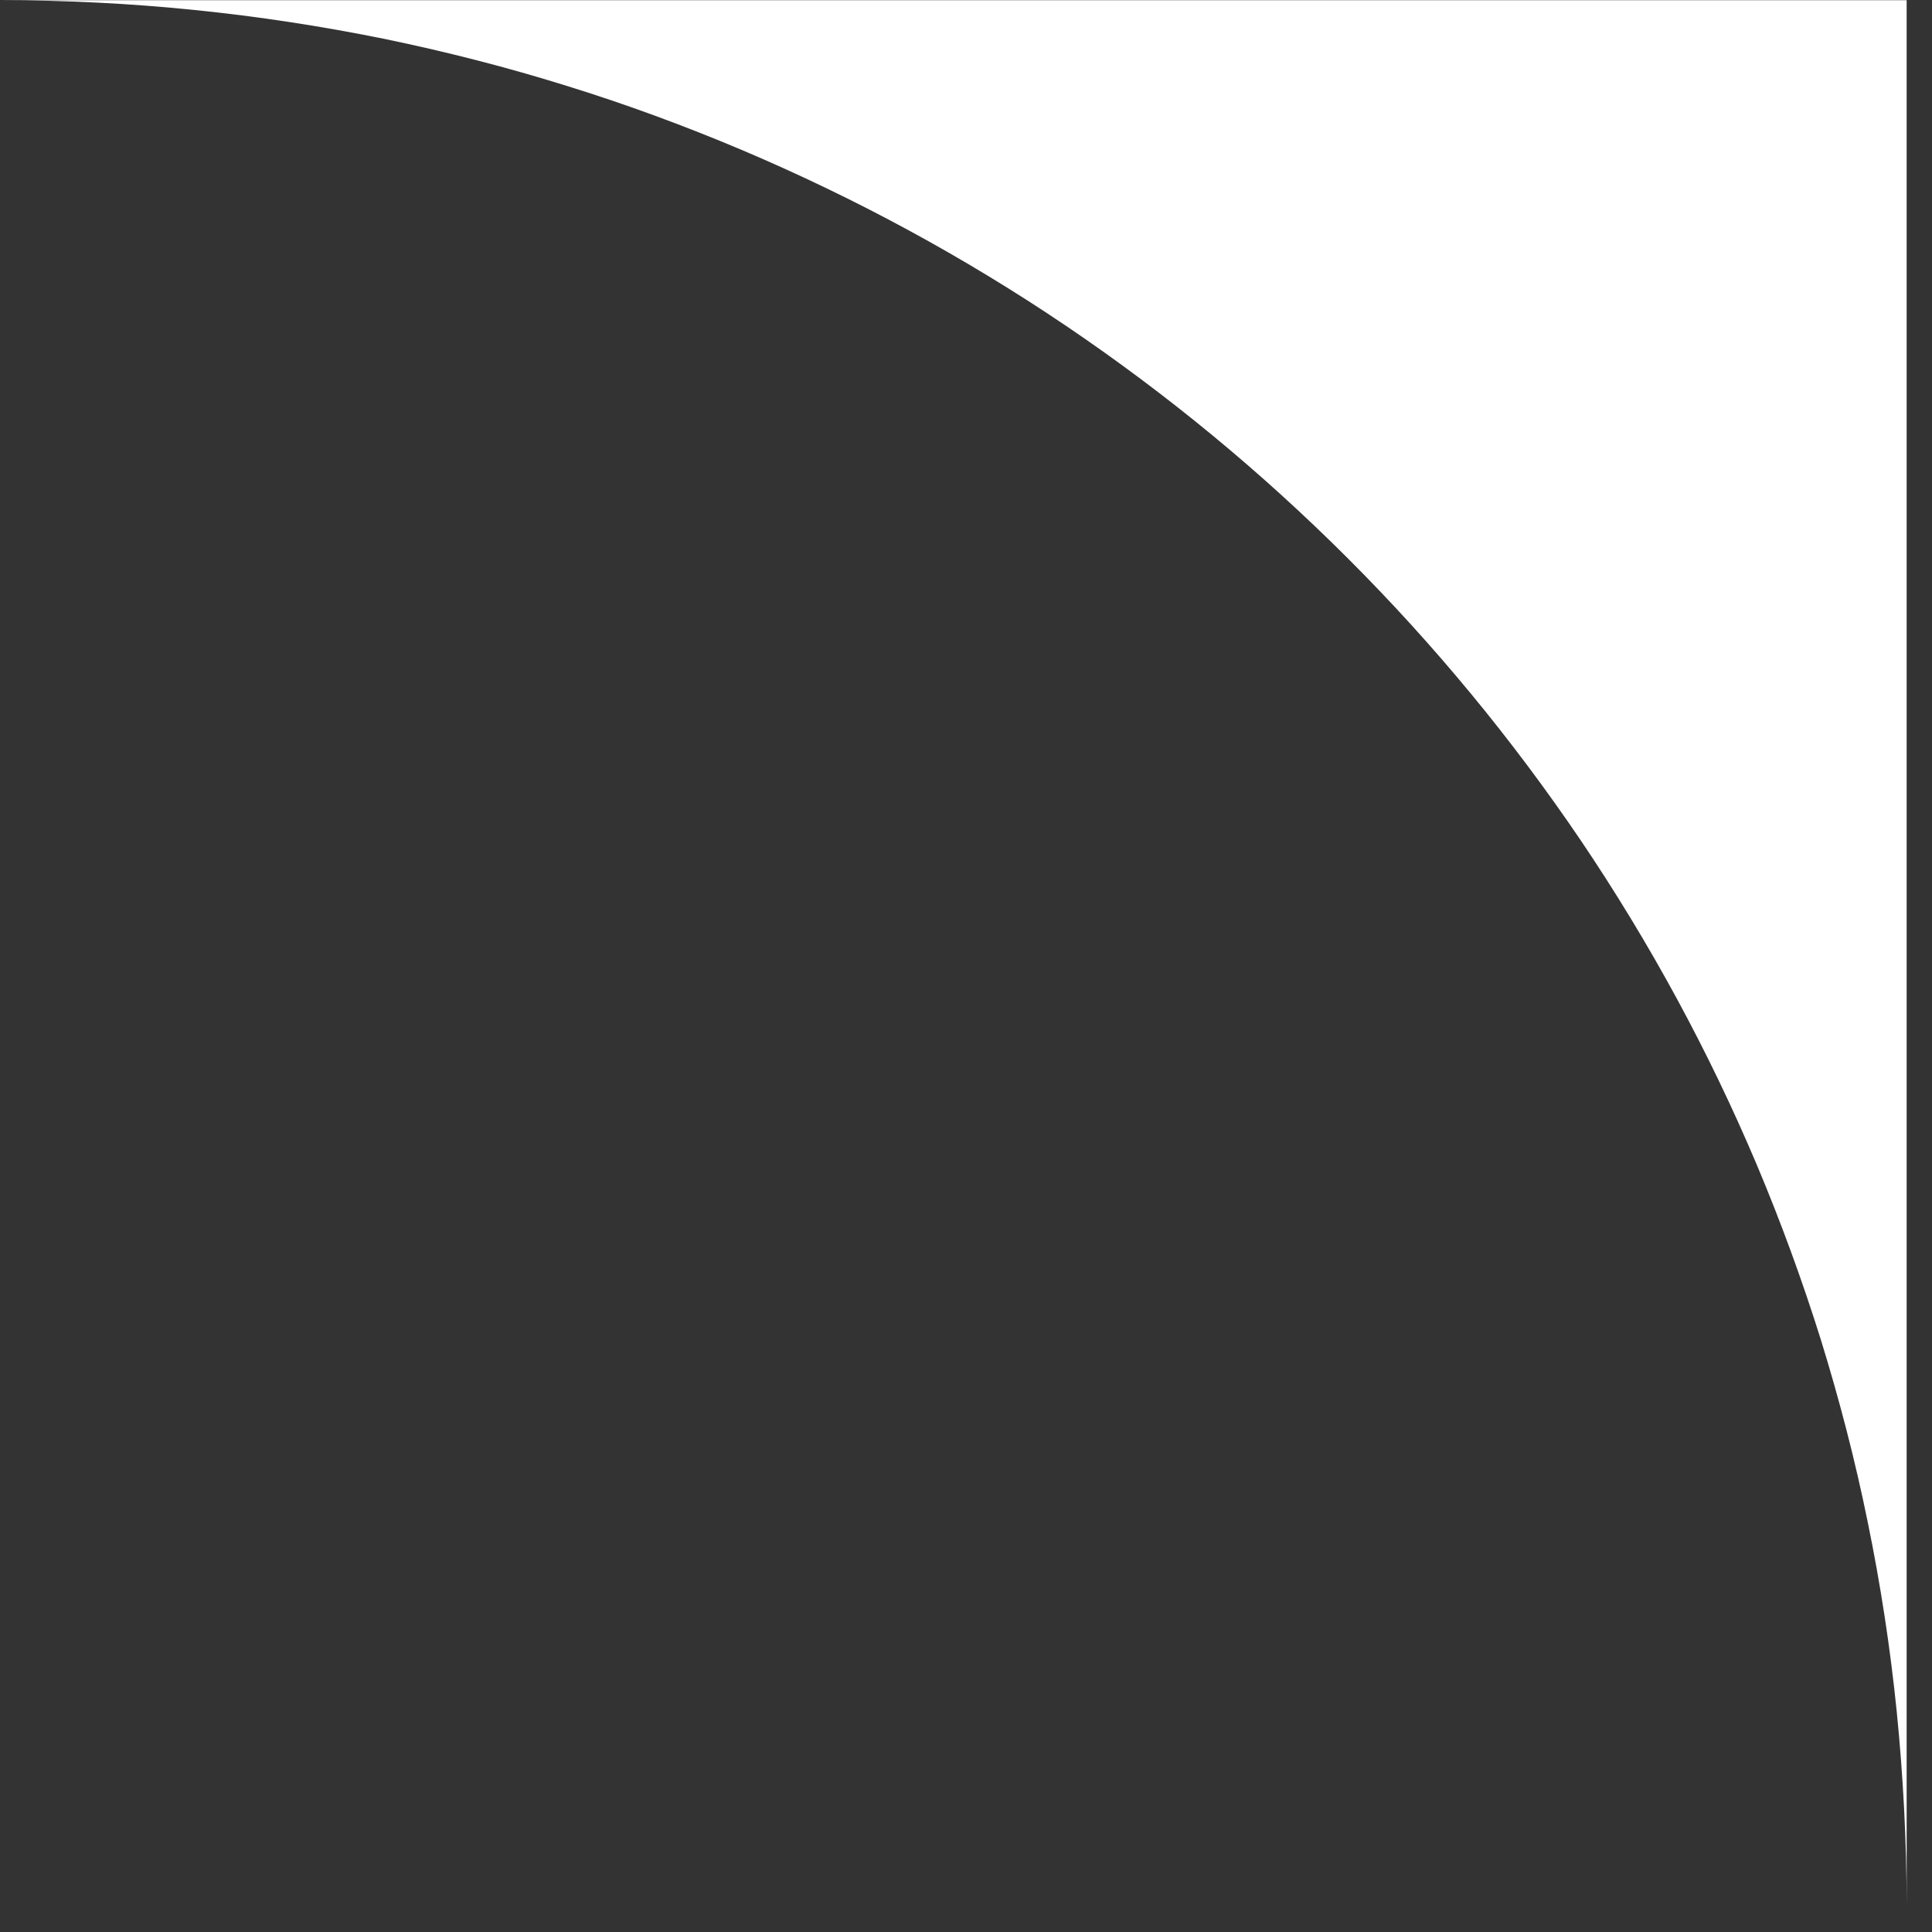 <svg xmlns="http://www.w3.org/2000/svg" xmlns:xlink="http://www.w3.org/1999/xlink" width="50" viewBox="0 0 37.5 37.5" height="50" preserveAspectRatio="xMidYMid meet"><rect x="0" y="0" width="37.5" height="37.5" fill="#333333" stroke="none"/><defs><clipPath id="76faea7e0a"><path d="M 0 0 L 37.008 0 L 37.008 37.008 L 0 37.008 Z M 0 0 " clip-rule="nonzero"></path></clipPath></defs><g clip-path="url(#76faea7e0a)"><path fill="#ffffff" d="M 37.008 0.004 L 37.008 37.004 C 37.008 35.742 36.941 34.48 36.816 33.227 C 36.691 31.992 36.504 30.77 36.254 29.551 C 36.012 28.359 35.703 27.168 35.344 26.008 C 34.984 24.859 34.566 23.715 34.098 22.605 C 33.164 20.398 32.027 18.305 30.688 16.32 C 29.355 14.352 27.848 12.523 26.168 10.844 C 24.484 9.16 22.66 7.656 20.691 6.324 C 18.707 4.984 16.609 3.848 14.406 2.914 C 13.297 2.445 12.152 2.023 11.004 1.668 C 9.844 1.305 8.648 1 7.457 0.754 C 6.242 0.508 5.02 0.32 3.785 0.195 C 2.527 0.066 1.266 0.004 0 0.004 Z M 37.008 0.004 " fill-opacity="1" fill-rule="nonzero"></path></g></svg>